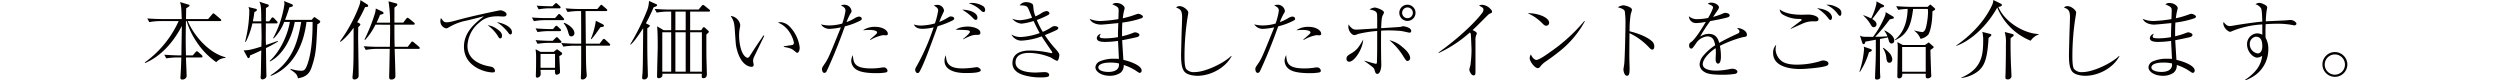 <svg xmlns="http://www.w3.org/2000/svg" width="820" height="26.35" viewBox="0 0 820 26.35">
  <defs>
    <style>
      .cls-1 {
        fill: #040000;
      }

      .cls-2 {
        fill: none;
      }
    </style>
  </defs>
  <g id="レイヤー_2" data-name="レイヤー 2">
    <g id="ワーク">
      <g>
        <g>
          <path class="cls-1" d="M70.92,20.388A24.781,24.781,0,0,1,64.4,13.611a24.788,24.788,0,0,1-3.177-6.693h-.226c-.084,3.853-.084,4.275-.084,5.624,0,.7,0,2.784.084,5.625h2.222l.9-1.013c.281-.337.337-.337.478-.337.085,0,.2.028.478.281l1.069.956a.785.785,0,0,1,.281.478c0,.253-.225.31-.422.31H60.993c.028.928.226,5.737.226,5.905a1.11,1.11,0,0,1-.479,1.041,1.422,1.422,0,0,1-.9.309c-.506,0-.675-.225-.675-.647a2.619,2.619,0,0,1,.028-.365c.226-3.206.253-5.456.282-6.243H58.153a22.745,22.745,0,0,0-3.6.309l-.675-1.209c2.108.169,4.162.225,4.668.225H59.5c0-1.322.141-8.971.141-9.646C55.96,15.58,51.319,19.1,47.607,20.67l-.112-.2A33.956,33.956,0,0,0,58.6,6.918H52.585a20.588,20.588,0,0,0-3.628.337l-.646-1.209c2.109.169,4.133.2,4.668.2h6.636c-.14-3.909-.169-4.387-.562-5.568l2.727.815c.254.085.395.141.395.338s-.113.253-1.1.9c-.028.7-.028,1.209-.057,3.515h7.256l1.265-1.49c.226-.282.31-.366.45-.366s.422.225.534.309L72.3,6.215a.523.523,0,0,1,.253.422c0,.253-.226.281-.422.281H61.584C64,12.486,69.093,17.576,73.93,18.757v.253A4.228,4.228,0,0,0,70.92,20.388Z"/>
          <path class="cls-1" d="M87.229,15.776c.028,1.35.113,7.284.14,8.493a2.29,2.29,0,0,1,.028.422,1.155,1.155,0,0,1-.309.928,1.555,1.555,0,0,1-1.012.422.571.571,0,0,1-.591-.647c0-.225.084-1.209.084-1.406.029-1.181.085-6.412.141-7.48-2,.984-3.064,1.406-3.684,1.659-.056.422-.14.9-.534.9-.2,0-.309-.2-.422-.422l-1.153-2.137c1.1,0,1.94,0,5.821-1.238,0-.337.029-1.8.029-2.109A3.786,3.786,0,0,0,85.8,12.6c0-.76-.057-4.219-.085-4.922H82.786a26.148,26.148,0,0,1-2.166,6.075l-.224-.085a43.617,43.617,0,0,0,1.377-9.814,3.389,3.389,0,0,0-.281-1.547l2.334.562c.31.085.422.141.422.366,0,.366-.394.534-.815.7A26.241,26.241,0,0,1,82.927,7H85.71c-.056-4.584-.056-5.2-.647-6.44l2.7.872c.2.056.393.113.393.366,0,.281-.085.337-.928.844,0,.028-.028,3.937-.028,4.358h1.1l.675-.956c.14-.2.253-.337.422-.337a.89.89,0,0,1,.505.281l.9.956c.055.085.253.253.253.422,0,.253-.226.309-.422.309H87.2c0,.76-.028,4.106-.028,4.781,0,.422,0,.45.056,2.306.59-.2,3.318-1.125,3.853-1.35l.084.225A44.675,44.675,0,0,1,87.229,15.776Zm16.845-7.789c-.309,7.48-.393,9.561-1.687,13.555-.591,1.884-1.378,3.655-4.668,4.133-.2-1.35-1.125-1.968-2.475-2.868l.112-.225a11.2,11.2,0,0,0,3.319.619c.956,0,1.462,0,2.305-2.531C102.527,16,102.527,9.421,102.527,7.2h-2a33.4,33.4,0,0,1-1.04,5.118c-2.615,8.718-8.127,11.671-10.658,12.571l-.057-.225c6.61-4.246,8.746-9.787,10.012-17.464H96.678C95.5,13.47,92.207,18.364,88.551,20.163L88.438,20c3.093-2.756,5.793-7.874,6.637-12.8H93.219a16,16,0,0,1-3.459,5.428l-.169-.141A33.277,33.277,0,0,0,93.3,1.322a2.913,2.913,0,0,0-.169-.985L95.666,1.35c.027,0,.394.14.394.45,0,.253,0,.337-1.154.618-.224.816-.619,2.025-1.406,4.106h8.718l.562-.647c.2-.252.253-.252.338-.252a1.306,1.306,0,0,1,.394.2l1.209.844c.253.169.309.225.309.394C105.03,7.509,104.355,7.846,104.074,7.987Z"/>
          <path class="cls-1" d="M117.887,7.649c.113.085.309.2.309.422,0,.169-.422.591-.7.872,0,1.125-.028,2.053-.028,3.74.028,1.884.169,10.208.169,11.924,0,.562-.056.759-.31,1.012a1.533,1.533,0,0,1-1.04.45c-.646,0-.675-.478-.675-.759,0-.057.056-.619.084-.928.282-3.178.282-5.09.282-15.3a21.015,21.015,0,0,1-4.246,4.641l-.2-.2A48.783,48.783,0,0,0,117.859,1.8a6.021,6.021,0,0,0,.366-1.772L120.53,1.49a.536.536,0,0,1,.226.422c0,.338-.281.366-1.013.422a47.568,47.568,0,0,1-2.587,4.95Zm5.259.45a20.787,20.787,0,0,1-3.4,5.006l-.2-.141A56.178,56.178,0,0,0,123.005,4.3a7.065,7.065,0,0,0,.254-1.519L125.4,3.8a.547.547,0,0,1,.393.507c0,.253-.112.281-1.152.562a26.292,26.292,0,0,1-1.125,2.559h4.415a39.8,39.8,0,0,0-.506-7l2.558.7a.394.394,0,0,1,.338.394.439.439,0,0,1-.254.393c-.167.169-.5.422-.7.591V7.424h2.9l.956-1.265c.084-.113.308-.338.449-.338a1.4,1.4,0,0,1,.535.282l1.546,1.265a.6.6,0,0,1,.281.45c0,.253-.224.281-.421.281h-6.243c0,4.359,0,4.837.084,7.255h4.275l1.068-1.377c.057-.113.281-.366.422-.366a1.158,1.158,0,0,1,.534.309L137.4,15.3c.141.141.282.254.282.45,0,.253-.225.282-.422.282h-7.818c.057,1.434.253,7.649.253,8.942,0,1.041-1.1,1.125-1.294,1.125-.758,0-.758-.478-.758-1.125,0-.281.055-1.631.055-1.912.028-1.1.113-6.018.141-7.03H123.6a20.256,20.256,0,0,0-3.628.337l-.675-1.209c2.109.168,4.162.2,4.7.2h3.881c.085-3.4.085-3.739.085-7.255Z"/>
          <path class="cls-1" d="M146.574,7.312c.787,0,1.547-.2,4.641-1.041,4.189-1.125,12.57-2.9,12.935-2.9.451,0,2,.506,2,1.321,0,.675-.7.731-1.069.731-.253,0-1.462-.084-1.686-.084-3.178,0-4.7.76-6.3,2.166a10.3,10.3,0,0,0-3.769,7.564c0,4.922,4.978,6.3,7.144,6.693.759.141,1.18.2,1.574.7a1.331,1.331,0,0,1,.31.76c0,.45-.394.534-.7.534-2.9,0-9.476-2.137-9.476-8.409,0-4.836,3.6-7.7,6.552-10.039-1.688.478-3.768.984-5.653,1.434a17.946,17.946,0,0,0-5.962,2.278,1.544,1.544,0,0,1-.815.281,2.389,2.389,0,0,1-1.856-2.446,2.155,2.155,0,0,1,.2-.928C145.506,7.115,145.646,7.312,146.574,7.312ZM162.548,9.2c1.884,1.181,2.108,1.884,2.108,2.531,0,.281-.055.872-.59.872-.309,0-.478-.282-.674-.619a12.131,12.131,0,0,0-3.459-3.712A6.221,6.221,0,0,1,162.548,9.2Zm5.371,1.35c0,.675-.365.759-.506.759-.309,0-.507-.309-.788-.7a14.849,14.849,0,0,0-3.655-3.347C164.825,7.537,167.919,8.718,167.919,10.546Z"/>
          <path class="cls-1" d="M184.609,6.609h-5.877a19.942,19.942,0,0,0-3.6.337l-.676-1.209c2.109.169,4.162.2,4.669.2h2.925l.9-1.013c.281-.309.31-.337.45-.337s.282.112.506.337l.844.9c.084.113.281.338.281.478C185.031,6.552,184.834,6.609,184.609,6.609Zm-1.012,3.6h-3.656a23.4,23.4,0,0,0-3.628.31l-.646-1.21c2.108.169,4.134.225,4.668.225H181.4l.619-.759c.31-.309.337-.337.478-.337.085,0,.141,0,.45.281l.787.731c.169.169.282.281.282.45C184.019,10.152,183.794,10.208,183.6,10.208Zm.113,3.853h-3.769a23.234,23.234,0,0,0-3.628.309l-.646-1.209c2.081.169,4.134.225,4.668.225h.956l.872-.872c.225-.225.337-.337.478-.337.169,0,.366.2.45.309l.76.788c.2.225.308.337.308.478C184.159,14.061,183.822,14.061,183.71,14.061Zm-.254,4.3c.028.843.226,4.7.226,5.2a.723.723,0,0,1-.253.619,1.991,1.991,0,0,1-.844.337c-.619,0-.591-.956-.534-1.6H177.3c0,.225.056,1.21.056,1.435a1.221,1.221,0,0,1-1.125,1.125c-.478,0-.478-.45-.478-.647,0-.141.028-.731.028-.872.057-2.053.057-3.628.057-5.259,0-.253,0-.984-.057-1.518-.084-.816-.084-.9-.112-1.041l1.6.872H181.6l.731-.591c.253-.2.281-.225.365-.225a1.033,1.033,0,0,1,.394.2l1.068.788a.582.582,0,0,1,.226.393C184.385,18,183.737,18.251,183.456,18.364Zm0-15.636h-3.149a20.493,20.493,0,0,0-3.628.337l-.647-1.209c2.11.169,4.134.2,4.668.2h.507l.7-.7c.337-.338.365-.338.478-.338a.793.793,0,0,1,.45.253l.759.7c.169.168.281.281.281.478C183.878,2.7,183.653,2.728,183.456,2.728Zm-1.405,14.961H177.3v4.555h4.753Zm17.66-2.7h-7.537c.028,3.881.028,5.062.113,7.255,0,.394.168,2.194.168,2.588a1.4,1.4,0,0,1-1.378,1.237c-.477,0-.562-.169-.562-.534,0-.028,0-.253.028-.7.112-2.109.085-5.962.085-9.843h-2.25a22.682,22.682,0,0,0-3.6.309l-.674-1.209c1.461.141,3.206.225,4.667.225h1.857c0-4.471,0-5.09-.028-10.686h-.816a23.238,23.238,0,0,0-3.628.309l-.646-1.209c1.546.14,3.121.225,4.668.225h5.736l.872-1.013c.281-.337.366-.365.45-.365.141,0,.337.169.478.309L198.9,2.9c.083.085.281.226.281.422,0,.31-.31.31-.422.31h-6.693c.028,5.427.056,6.018.084,10.686h4.528l.928-1.209c.169-.225.309-.366.45-.366.2,0,.506.31.534.31l1.266,1.181c.084.084.281.253.281.45C200.133,14.989,199.852,14.989,199.711,14.989Zm-12.289-3.065c-.675,0-.732-.281-1.068-1.406a7.531,7.531,0,0,0-1.463-2.869l.14-.169c1.069.366,3.375,1.772,3.375,3.4A.992.992,0,0,1,187.422,11.924Zm9.533-3.009c-.169.225-.309.421-1.518,2.137-.451.619-1.041,1.322-1.435,1.8l-.2-.113a24.112,24.112,0,0,0,1.406-4.555c.056-.226.2-1.182.225-1.379L197.6,7.9c.2.113.478.253.478.535C198.08,8.774,197.854,8.8,196.955,8.915Z"/>
          <path class="cls-1" d="M214.388,2.39a54.129,54.129,0,0,1-2.532,5.259l.929.478c.309.169.365.169.365.253,0,.282-.224.45-.843.928,0,5.344,0,7.846.084,11.193.028,1.237.113,3.178.113,4.387a1.172,1.172,0,0,1-1.322,1.153c-.31,0-.563-.141-.563-.591,0-.225.141-1.518.141-1.8.112-2.053.112-4.078.2-14.427-.76,1.209-1.575,2.419-2.446,3.571a13.093,13.093,0,0,1-1.659,1.857l-.141-.113a76.268,76.268,0,0,0,5.624-11.361,9.723,9.723,0,0,0,.534-2.869L215.2,1.35c.2.084.338.14.338.337C215.541,2.053,214.7,2.278,214.388,2.39ZM232.47,3.8h-6.1V9.9h3.655l.422-.675c.084-.141.253-.309.394-.309a.88.88,0,0,1,.478.253l.816.759c.2.169.365.337.365.478,0,.169,0,.2-.815.928,0,1.828,0,6.215.028,7.818.028.844.141,4.978.141,5.2,0,1.153-.76,1.293-1.154,1.293-.534,0-.534-.365-.534-.59,0-.113.028-.76.028-.872H217.256a1.785,1.785,0,0,1-.056.872,1.376,1.376,0,0,1-1.125.59.506.506,0,0,1-.562-.562c0-.056.084-4.3.112-5.09.028-1.66.112-3.516.112-4.978,0-2-.027-4.443-.2-6.383L217.678,9.9h2.474V3.8h-1.124a22.034,22.034,0,0,0-3.628.338l-.674-1.209c1.574.112,3.121.2,4.7.2h9.729l.985-1.182c.169-.2.281-.337.45-.337a1.222,1.222,0,0,1,.534.281l1.49,1.21c.141.112.282.224.282.421C232.892,3.768,232.667,3.8,232.47,3.8Zm-12.318,6.778h-2.923V23.51h2.923ZM224.905,3.8H221.53V9.9h3.375Zm0,6.778H221.53V23.51h3.375Zm5.316,0h-3.853V23.51h3.853Z"/>
          <path class="cls-1" d="M250.693,11.755c-.393.787-3.375,6.918-3.487,7.2a3.42,3.42,0,0,0-.2,1.041c0,.2.2,1.1.2,1.293a.615.615,0,0,1-.7.619c-.506,0-3.515-.225-4.921-6.131-.253-1.012-.253-1.49-.562-5.849-.169-2.278-.253-2.981-1.35-4.7a3.561,3.561,0,0,1,3.121,2.9,4.592,4.592,0,0,1-.169,1.209,13.3,13.3,0,0,0-.2,2.391c0,1.575.365,5.54,2.108,6.918a1.276,1.276,0,0,0,.619.309.825.825,0,0,0,.675-.422c2.081-3.262,2.306-3.571,4.331-6.524a4.5,4.5,0,0,1,.253-.393Zm6.384,3.431c.394-.056,2.222-.338,2.587-.394a.725.725,0,0,0,.732-.7c0-.647-1.238-5.174-5.2-6.665a2.63,2.63,0,0,1,.872-.169A4.818,4.818,0,0,1,259.271,9a11.8,11.8,0,0,1,3.037,6.637c0,.843-.366,1.687-.787,1.687-.2,0-.282-.056-.985-.647-.956-.815-1.575-.928-3.459-1.293Z"/>
          <path class="cls-1" d="M277.324,3.543c0-1.012-.675-1.321-1.49-1.743a1.668,1.668,0,0,1,.843-.225,2.343,2.343,0,0,1,2.643,2.137,2.763,2.763,0,0,1-.449.872,18.841,18.841,0,0,0-1.21,2.671,16.117,16.117,0,0,0,2.531-1.181,3.906,3.906,0,0,1,1.547-.647c.337,0,.928.226.928.732,0,.168,0,.337-.591.646a21.811,21.811,0,0,1-4.949,1.829c-.056.168-.112.309-.281.759-2.671,7.48-5.428,13.414-5.737,14a.78.78,0,0,1-.759.507c-.506,0-.732-.731-.732-1.21,0-.506.057-.562.9-1.8,1.18-1.716,1.63-2.869,5.118-11.474a3.9,3.9,0,0,1,.169-.45,20.507,20.507,0,0,1-3.826.506,3.347,3.347,0,0,1-2.727-1.49,10.7,10.7,0,0,0,2.868.365,15.841,15.841,0,0,0,4.134-.618A22.262,22.262,0,0,0,277.324,3.543Zm8.352,18.9a20.632,20.632,0,0,0,3.15-.225,6.713,6.713,0,0,1,.928-.112,1.228,1.228,0,0,1,1.35,1.1c0,.337-.282.506-.563.562a17.331,17.331,0,0,1-3.149.225c-1.66,0-4.584-.113-6.159-.984A3.539,3.539,0,0,1,279.208,20a3.885,3.885,0,0,1,.534-1.912C279.911,20.614,280.249,22.441,285.676,22.441Zm-.337-9.477C287.11,11.474,287.7,11,287.7,10.63c0-.562-1.294-.815-2.531-.815-.872,0-1.575.084-2.109.112A6.83,6.83,0,0,1,286.97,8.8c2.841,0,4.246,1.322,4.246,2.25,0,.394-.253.534-.647.534-.14,0-.787-.056-.9-.056a12.284,12.284,0,0,0-4.162,1.575Z"/>
          <path class="cls-1" d="M310.983,5.737c.506-.31.535-.338.928-.338.506,0,1.068.254,1.068.675,0,.281-.224.45-.45.591a29.1,29.1,0,0,1-4.977,1.94c-2.644,7.256-4.246,11.671-5.681,14.427-.309.591-.449.928-.9.928-.506,0-.787-.619-.787-1.069,0-.365.027-.393.871-1.912A70.99,70.99,0,0,0,306.23,8.971a15.884,15.884,0,0,1-3.656.478c-2,0-2.53-.844-2.84-1.434a7.2,7.2,0,0,0,2.447.365,19.02,19.02,0,0,0,4.471-.7,24.132,24.132,0,0,0,1.069-4.218c0-.787-.563-1.125-1.434-1.659a3.353,3.353,0,0,1,1.181-.2,2.109,2.109,0,0,1,2.165,1.828c0,.169-.028.281-.337.928a26.838,26.838,0,0,0-1.209,2.84A20.07,20.07,0,0,0,310.983,5.737Zm4.7,16.7a27.393,27.393,0,0,0,4.077-.337c.478-.056.534-.084.647-.084.478,0,1.293.59,1.293,1.012,0,.9-3.29.928-4.921.928-2.25,0-4.415-.337-5.878-1.547a3.188,3.188,0,0,1-1.1-2.475,3.618,3.618,0,0,1,.45-1.8C310.393,20.5,310.955,22.441,315.68,22.441Zm.168-9.646c.647-.506,2.278-1.856,2.278-2.362,0-.59-1.04-.59-4.64-.675,1.293-1.04,3.768-1.04,3.937-1.04,1.771,0,4.134.7,4.134,2.025,0,.7-.478.7-1.293.7-1.1,0-1.857.2-4.36,1.462ZM320.6,5.821c0,.169-.056.7-.535.7-.309,0-.393-.056-1.462-1.125a16.861,16.861,0,0,0-2.981-2.221C317.479,3.178,320.6,3.909,320.6,5.821ZM318.8.956a7.145,7.145,0,0,1,3.74,1.1,1.6,1.6,0,0,1,.591,1.237c0,.31-.112.647-.534.647-.338,0-.563-.2-.872-.506a9.7,9.7,0,0,0-3.965-2.362A3.644,3.644,0,0,1,318.8.956Z"/>
          <path class="cls-1" d="M346.678,19.967a10.9,10.9,0,0,1-1.941-1.069,19.22,19.22,0,0,0-7.283-1.547c-2.362,0-4.359.844-4.359,3.122,0,3.29,5.427,3.318,6.608,3.318.45,0,2.531-.14,2.953-.14.619,0,1.463.224,1.463.9,0,.421,0,.843-2.841.843a19.534,19.534,0,0,1-5.427-.731c-1.519-.45-3.769-1.434-3.769-3.993,0-4.106,4.725-4.106,5.906-4.106a31.347,31.347,0,0,1,5.906.675c.168.028.9.2,1.012.2a.2.2,0,0,0,.225-.2,1,1,0,0,0-.225-.506c-.787-1.125-2.081-3.009-3.234-4.809a22.377,22.377,0,0,1-6.637,1.406,3.688,3.688,0,0,1-3.29-2,6.017,6.017,0,0,0,3.037.816,22.071,22.071,0,0,0,6.243-1.294c-.478-.844-1.068-1.94-2-3.965a19.379,19.379,0,0,1-3.965.872A4.564,4.564,0,0,1,332,6.131a7.144,7.144,0,0,0,2.446.506,14.686,14.686,0,0,0,4.078-.844c-.224-.506-1.125-2.812-1.377-3.234-.366-.647-1.266-.843-2.7-.787A2.5,2.5,0,0,1,336.61.7c.871,0,2.165.366,2.25,1.041.056.393.168,1.631.225,1.884a13.644,13.644,0,0,0,.534,1.743,14.832,14.832,0,0,0,1.743-.9,4.437,4.437,0,0,1,1.857-.843c.422,0,.984.281.984.7,0,.394-.224.506-.844.815a24.893,24.893,0,0,1-3.29,1.406,23.9,23.9,0,0,0,1.969,3.909,18.493,18.493,0,0,0,2.615-1.378c.759-.478.844-.506,1.322-.506.7,0,1.153.338,1.153.619,0,.366-.45.619-.844.787-.393.2-2.165.985-3.571,1.547a35.044,35.044,0,0,0,3.487,4.5c.365.393,1.265,1.462,1.265,1.94S347.24,19.967,346.678,19.967Z"/>
          <path class="cls-1" d="M366.919,3.572c0-1.182-.225-1.294-2.081-2.166a2.087,2.087,0,0,1,1.406-.422c1.463,0,2.644,1.013,2.644,1.688,0,.056-.141.646-.282,1.237s-.224,1.237-.336,2.081A30.169,30.169,0,0,0,372.656,4.7a2.889,2.889,0,0,1,.7-.168c.506,0,1.519.506,1.519.9,0,.338-.365.507-.506.563A30.587,30.587,0,0,1,368.129,7.4c-.085,1.181-.113,2.925-.085,4.5a24.677,24.677,0,0,0,3.712-1.153,1.682,1.682,0,0,1,.507-.141c.506,0,1.462.337,1.462.815,0,.394-.337.591-.619.7-.506.168-3.065.7-5.034,1.068.057,1.153.31,5.034.394,6.44,3.206.759,5.99,2.109,5.99,3.487a.714.714,0,0,1-.619.788c-.225,0-.337-.085-1.293-.731a16.451,16.451,0,0,0-3.966-1.857,3.018,3.018,0,0,1-1.1,2.588,6.205,6.205,0,0,1-3.43.956c-2.868,0-4.753-1.406-4.753-2.784a2.312,2.312,0,0,1,1.406-1.941,11.592,11.592,0,0,1,4.81-.872c.646,0,1.068.029,1.49.057-.028-.928-.253-5.062-.281-5.906a31.208,31.208,0,0,1-4.246.338c-1.688,0-2.729-.31-2.729-1.294a1.674,1.674,0,0,1,1.378-1.378,1.465,1.465,0,0,0-.45.872c0,.534.591.619,2.025.619a22.9,22.9,0,0,0,3.993-.394c0-1.547.029-2.362.113-4.612-1.125.112-4.866.506-5.681.506-.73,0-2.952-.2-3.712-1.884a8.853,8.853,0,0,0,3.628.7,45.69,45.69,0,0,0,5.793-.619C366.835,5.849,366.919,3.965,366.919,3.572Zm-2.952,16.957c-1.857,0-3.712.478-3.712,1.6,0,.816,1.237,1.462,3.374,1.462,1.182,0,3.684-.337,3.375-2.784A12.177,12.177,0,0,0,363.967,20.529Z"/>
          <path class="cls-1" d="M403.961,18.42c-2.025,3.824-6.806,6.44-11.249,6.44-.76,0-3.178-.169-4.162-1.294-.928-1.068-1.154-2.84-1.154-5.681,0-.421.141-5.989.169-6.861s.169-4.669.169-5.456c0-2.362-.815-2.643-1.968-3.093A1.422,1.422,0,0,1,387,2.025c1.182,0,2.756,1.35,2.756,2.081,0,.253-.141,1.04-.225,1.547a82.555,82.555,0,0,0-1.013,12.654c0,1.1,0,3.572.563,4.331a3.264,3.264,0,0,0,2.728,1.013c3.515,0,9.618-2.925,12.064-5.344Z"/>
          <path class="cls-1" d="M419.458,3.543c0-1.012-.675-1.321-1.49-1.743a1.668,1.668,0,0,1,.843-.225,2.343,2.343,0,0,1,2.643,2.137,2.763,2.763,0,0,1-.449.872,18.841,18.841,0,0,0-1.21,2.671,16.164,16.164,0,0,0,2.531-1.181,3.906,3.906,0,0,1,1.547-.647c.337,0,.928.226.928.732,0,.168,0,.337-.591.646a21.829,21.829,0,0,1-4.949,1.829c-.056.168-.113.309-.282.759-2.67,7.48-5.427,13.414-5.736,14a.78.78,0,0,1-.76.507c-.5,0-.731-.731-.731-1.21,0-.506.057-.562.9-1.8,1.181-1.716,1.631-2.869,5.119-11.474a4.207,4.207,0,0,1,.168-.45,20.5,20.5,0,0,1-3.825.506,3.347,3.347,0,0,1-2.727-1.49,10.708,10.708,0,0,0,2.868.365,15.841,15.841,0,0,0,4.134-.618A22.262,22.262,0,0,0,419.458,3.543Zm8.352,18.9a20.632,20.632,0,0,0,3.15-.225,6.68,6.68,0,0,1,.928-.112,1.227,1.227,0,0,1,1.349,1.1c0,.337-.281.506-.562.562a17.335,17.335,0,0,1-3.15.225c-1.659,0-4.584-.113-6.158-.984A3.539,3.539,0,0,1,421.342,20a3.875,3.875,0,0,1,.534-1.912C422.045,20.614,422.383,22.441,427.81,22.441Zm-.337-9.477c1.771-1.49,2.362-1.968,2.362-2.334,0-.562-1.294-.815-2.531-.815-.872,0-1.575.084-2.11.112A6.833,6.833,0,0,1,429.1,8.8c2.84,0,4.246,1.322,4.246,2.25,0,.394-.253.534-.647.534-.141,0-.787-.056-.9-.056a12.284,12.284,0,0,0-4.162,1.575Z"/>
          <path class="cls-1" d="M442.523,20.248a.892.892,0,0,1-.872-.985c0-.843.451-1.1,1.857-1.94,1.716-1.04,2.419-2.278,3.628-4.331C446.938,16.17,444.239,20.248,442.523,20.248Zm5.035-.338c.477.113,3.346,1.013,3.74,1.013.281,0,.337-.281.337-.619.085-2.587.085-4.837.085-10.152a41.807,41.807,0,0,0-6.272.984,5.77,5.77,0,0,1-1.153.394c-.984,0-2.024-1.519-2.024-2.615a5.82,5.82,0,0,1,.056-.928,4.615,4.615,0,0,0,1.321,1.434,2,2,0,0,0,1.209.281c.732,0,1.154-.028,1.8-.084.534-.028,4.247-.253,5.063-.31,0-.843.028-4.162-.057-4.7-.141-.9-.844-1.181-2.475-1.518a4.406,4.406,0,0,1,1.688-.619c.7,0,3.065.871,3.065,1.6,0,.168-.028.253-.337.843s-.451.9-.591,4.331c.788-.056,6.047-.366,6.271-.422.141-.028.872-.225,1.041-.225.028,0,2.559.366,2.559,1.547a.579.579,0,0,1-.506.591c-.141,0-2.307-.507-2.756-.563-.507-.056-2.25-.2-4.134-.2-1.153,0-1.913.057-2.475.085-.056,2.165-.028,6.243,0,8.6,0,.422.056,2.222.056,2.587,0,1.209-.393,2.981-1.294,2.981-.534,0-.618-.253-.984-1.462-.112-.422-.618-.816-1.04-1.125-.731-.562-1.49-1.125-2.25-1.631Zm12.4-4.5c2.166,1.715,2.56,2.981,2.56,3.543A.94.94,0,0,1,461.7,20c-.422,0-.507-.141-1.322-1.378a21.031,21.031,0,0,0-4.668-5.428A9.387,9.387,0,0,1,459.959,15.411Zm1.687-8.549A2.658,2.658,0,1,1,464.29,4.19,2.647,2.647,0,0,1,461.646,6.862Zm0-4.415a1.758,1.758,0,1,0,1.772,1.771A1.758,1.758,0,0,0,461.646,2.447Z"/>
          <path class="cls-1" d="M471.81,17.239c6.665-4.753,12.036-9.9,14.314-12.964a1.787,1.787,0,0,0,.449-1.069.829.829,0,0,0-.422-.788c-.168-.112-.9-.562-1.04-.646a3.384,3.384,0,0,1,1.013-.2,4.065,4.065,0,0,1,2.756,1.378c.337.337.506.534.506.928,0,.309-.169.365-.563.534-.45.169-.534.253-1.349,1.069C484.437,8.521,484.1,8.858,483,9.871c.562.253,1.406.647,1.406,1.1a7.485,7.485,0,0,1-.309.843,5,5,0,0,0-.141,1.631v9.646c0,1.181,0,1.631-.591,1.631-.928,0-1.433-1.6-1.433-1.912a8.9,8.9,0,0,1,.337-1.237,38.176,38.176,0,0,0,.394-5.147c0-.647-.2-4.921-.226-5.174a.914.914,0,0,0-.336-.591,41.521,41.521,0,0,1-10.181,6.721Z"/>
          <path class="cls-1" d="M508.122,7.48a.951.951,0,0,1-.956.957c-.506,0-.731-.225-1.6-1.1a14.718,14.718,0,0,0-4.527-3.009C504.438,4.275,508.122,5.709,508.122,7.48ZM519.82,7a32.177,32.177,0,0,1-9,10.377c-1.294,1.041-2.419,1.828-3.881,2.841a7.089,7.089,0,0,0-1.8,1.715.958.958,0,0,1-.76.422c-.928,0-2.644-2.137-2.644-3.318a2.562,2.562,0,0,1,.394-1.182c.507,1.153,1.237,1.8,1.8,1.8.9,0,3.515-1.856,4.555-2.615A54.8,54.8,0,0,0,519.652,6.89Z"/>
          <path class="cls-1" d="M541.93,13.611a2.205,2.205,0,0,1,.674,1.6c0,.675-.252,1.069-.646,1.069-.366,0-.647-.282-1.266-.929a20.774,20.774,0,0,0-6.214-4.471c-.029,2.559-.057,5.175-.057,7.734,0,.59.085,3.177.085,3.684,0,1.35,0,2.559-.844,2.559-.956,0-1.182-1.8-1.182-2.109,0-.057.226-1.463.253-1.631.226-1.519.422-11.784.422-12.852a32.889,32.889,0,0,0-.2-4.472c-.2-.731-.956-1.012-2.307-1.406a3.86,3.86,0,0,1,1.828-.646c.422,0,2.813.534,2.813,1.49,0,.141-.281.984-.422,1.462a34.642,34.642,0,0,0-.365,5.568C536.614,10.743,540.13,11.9,541.93,13.611Z"/>
          <path class="cls-1" d="M561.884,2.559c0-.619-.506-.843-1.715-1.294a1.39,1.39,0,0,1,1.152-.393c1.378,0,2.5.9,2.5,1.518,0,.141,0,.338-.393.9-.225.338-1.322,1.941-1.547,2.25a19.18,19.18,0,0,0,3.262-1.125,2.28,2.28,0,0,1,.759-.2c.422,0,1.435.225,1.435.816,0,.45-.45.619-1.1.787-1.94.478-2.981.675-5.287,1.1a49,49,0,0,0-3.318,5.118,5.023,5.023,0,0,1,2.812-.928c2.587,0,3.121,1.856,3.459,2.953,1.35-.759,2.84-1.575,6.046-3.037.365-.169.591-.338.591-.731,0-.366-.338-.647-.788-1.013a1.492,1.492,0,0,1,.45-.056c.591,0,2.784.7,2.784,2.193,0,.591-.309.619-1.406.788a37.868,37.868,0,0,0-7.452,2.84,17.833,17.833,0,0,1,.338,3.516c0,.281,0,2.3-.929,2.3-.787,0-.815-1.181-.815-1.518,0-.113.084-1.856.084-2.222a10.911,10.911,0,0,0-.084-1.322c-2.166,1.407-4.218,3.656-4.218,5.231,0,2.081,3.487,2.138,4.47,2.138a22.894,22.894,0,0,0,4.36-.507,4.753,4.753,0,0,1,.9-.112c.872,0,1.632.45,1.632.984,0,.169-.113.563-.788.7a25.206,25.206,0,0,1-4.105.281c-4.275,0-5.288-.478-6.159-1.068a2.937,2.937,0,0,1-1.35-2.278,4.932,4.932,0,0,1,.984-2.615,17.524,17.524,0,0,1,4.134-3.713c-.309-1.659-.787-2.9-2.587-2.9a4.935,4.935,0,0,0-3.656,2.222c-1.1,1.574-1.238,1.771-1.6,1.771-.675,0-.7-.815-.7-1.012a1.149,1.149,0,0,1,.647-1.125c1.406-1.013,3.431-4.3,4.836-6.637a15.968,15.968,0,0,1-2.952.394,2.312,2.312,0,0,1-2.615-2.222,4.045,4.045,0,0,0,2.671.956,20.464,20.464,0,0,0,3.628-.393A18.086,18.086,0,0,0,561.884,2.559Z"/>
          <path class="cls-1" d="M582.4,16.142a4.98,4.98,0,0,0,2.025,3.909c1.237.928,3.177,1.153,5.034,1.153a26.605,26.605,0,0,0,7.593-1.153,2.817,2.817,0,0,1,.9-.225c.534,0,1.772.225,1.772.984a.754.754,0,0,1-.507.732c-1.659.731-7.705,1.1-8.605,1.1-1.518,0-9.027-.056-9.027-5.231A3.553,3.553,0,0,1,582.6,14.68,7.033,7.033,0,0,0,582.4,16.142Zm4.978-6.834c.534-.365,2.756-2.109,3.234-2.418.113-.056.337-.225.337-.366s-.141-.309-.562-.309a10.607,10.607,0,0,1-5.371-1.294,2.1,2.1,0,0,1-1.266-1.827c1.434,1.068,3.628,1.743,7.34,1.743.338,0,1.716-.056,2-.056,1.18,0,3.374.422,3.374,1.546,0,.675-.618.675-1.405.675a7.962,7.962,0,0,0-3.459.591c-.676.281-3.6,1.6-4.219,1.884Zm13.526-3.6c0,.281-.14.843-.506.843-.309,0-.506-.253-.759-.618A12.33,12.33,0,0,0,595.959,2.7C600.178,3.037,600.908,5.09,600.908,5.709Zm.872-3.684c1.6.675,2.194,1.237,2.194,2.278,0,.281-.056.9-.478.9-.225,0-.422-.225-.591-.45a9.092,9.092,0,0,0-3.881-3.178A5.809,5.809,0,0,1,601.78,2.025Z"/>
          <path class="cls-1" d="M613.023,17.126a23.965,23.965,0,0,1-2.953,6.412h-.2A30.059,30.059,0,0,0,611.42,16a2.136,2.136,0,0,0-.14-.7l2.306.788c.169.056.365.2.365.393C613.951,16.817,613.474,16.986,613.023,17.126Zm7.424-2.868c-.59,0-.759-.478-.871-.788-.056-.2-.309-1.04-.366-1.209-.815.2-1.912.394-2.587.534,0,1.716,0,9.337.028,10.884,0,.281.084,1.406.084,1.631,0,.562-.562.787-1.1.787-.591,0-.619-.337-.619-.647,0-.45.14-3.88.168-4.5.057-1.181.085-2.7.085-4.865V13.021c-2.84.534-3.15.59-3.431.646-.141.591-.253.816-.562.816-.225,0-.366-.2-.45-.422l-.76-2.39a3.018,3.018,0,0,0,1.463.393c.9,0,2.278.029,2.84.029a30.607,30.607,0,0,0,3.909-6.89,2.724,2.724,0,0,0,.2-1.238L620.9,5.4c.2.113.282.226.282.366a.34.34,0,0,1-.225.338s-.76.168-1.125.252a56.073,56.073,0,0,1-4.753,5.709c1.182,0,2.868-.056,3.993-.168a7.442,7.442,0,0,0-1.011-1.8l.112-.113c2.811,1.406,3.149,2.7,3.149,3.262C621.319,13.78,621.066,14.258,620.447,14.258Zm-2.7-11.952c-.141.056-.7.2-.844.225-.422.591-2.39,3.206-2.812,3.712.422.253,1.406.844,1.406,1.715a.9.9,0,0,1-.844.957c-.591,0-.7-.253-1.153-.985A11.534,11.534,0,0,0,611.2,5.146V4.978a25.516,25.516,0,0,1,2.532,1.068,21.515,21.515,0,0,0,1.714-4.724c.029-.338.029-.591.029-.872l2.278,1.209a.285.285,0,0,1,.225.31A.362.362,0,0,1,617.748,2.306Zm1.969,18.279c-.732,0-.872-.731-.985-1.49a6.9,6.9,0,0,0-1.153-3.319l.169-.112a11.153,11.153,0,0,1,2.109,1.856,3.767,3.767,0,0,1,.816,1.828C620.673,19.854,620.476,20.585,619.717,20.585ZM634.509,3.318c-.085.057-.563.338-.675.394-.028,4.809-1.013,7.2-1.406,7.705a4.72,4.72,0,0,1-2.5,1.322,5.743,5.743,0,0,0-2-2.615V9.983a15.674,15.674,0,0,0,2.5.535c.534,0,.9-.366,1.237-1.322a23.189,23.189,0,0,0,.731-5.2,5.221,5.221,0,0,0-.084-1.068h-4.809c-.7,5.765-2.025,8.408-5.849,10.236l-.113-.14c3.375-2.672,4.106-7.087,4.162-10.1a20.342,20.342,0,0,0-3.093.309l-.675-1.209c2.109.169,4.162.225,4.668.225h5.653l.534-.478c.141-.141.253-.253.365-.253.057,0,.085,0,.366.253l.985.872c.169.168.224.224.224.365S634.621,3.234,634.509,3.318ZM634,15.8c-.084.057-.534.394-.815.591,0,1.378.225,7.368.225,7.706,0,.084.056.674.056.759,0,.562-.7.843-1.153.843-.731,0-.7-.337-.675-1.518h-7.677c.084,1.237-.563,1.518-1.041,1.518a.561.561,0,0,1-.59-.646c0-1.491.141-8.1.141-9.421a12.414,12.414,0,0,0-.141-1.828l1.8.956h7.255l.872-.59c.2-.2.253-.226.365-.226.057,0,.085.029.338.254l1.013.9c.2.168.281.224.281.365S634.087,15.72,634,15.8Zm-2.362-.393h-7.734v8.127h7.734Z"/>
          <path class="cls-1" d="M666.064,13.358A19.836,19.836,0,0,1,655.1,2.475a33.656,33.656,0,0,1-2.56,3.909c-3.29,4.331-7.226,7.34-10.854,8.661l-.057-.112C646.294,11.7,650.85,7.2,653.409,1.659A4.888,4.888,0,0,0,653.831,0l2.5,1.237c.141.085.31.253.31.338,0,.534-.873.675-1.182.7,2.334,5.4,8.971,8.8,13.245,8.886v.141A5.393,5.393,0,0,0,666.064,13.358Zm-13.808-.928c-.394,6.468-1.152,9.336-3.881,11.249a11.4,11.4,0,0,1-5.062,1.912l-.028-.112c6.665-2.869,7.2-7.228,7.2-12.262a11.145,11.145,0,0,0-.281-2.756l2.531.647c.169.056.422.113.422.309C653.156,11.7,653.071,11.755,652.256,12.43ZM660.3,11.9c-.141.112-.7.534-.816.618-.028,1.294-.055,4.106.113,8.662.028.618.169,3.346.169,3.909a1.161,1.161,0,0,1-1.209.956c-.787,0-.787-.422-.787-.788,0-.2.055-1.124.055-1.293.113-4.781.113-8.043.113-9.618a11.634,11.634,0,0,0-.394-3.852l2.587.674c.2.057.338.141.338.394A.4.4,0,0,1,660.3,11.9Z"/>
          <path class="cls-1" d="M695.182,18.42c-2.026,3.824-6.806,6.44-11.249,6.44-.76,0-3.178-.169-4.162-1.294-.928-1.068-1.154-2.84-1.154-5.681,0-.421.141-5.989.169-6.861s.169-4.669.169-5.456c0-2.362-.815-2.643-1.969-3.093a1.426,1.426,0,0,1,1.238-.45c1.181,0,2.755,1.35,2.755,2.081,0,.253-.14,1.04-.224,1.547a82.429,82.429,0,0,0-1.013,12.654c0,1.1,0,3.572.563,4.331a3.263,3.263,0,0,0,2.727,1.013c3.516,0,9.618-2.925,12.065-5.344Z"/>
          <path class="cls-1" d="M712.323,3.572c0-1.182-.224-1.294-2.081-2.166a2.089,2.089,0,0,1,1.406-.422c1.463,0,2.644,1.013,2.644,1.688,0,.056-.141.646-.281,1.237s-.225,1.237-.337,2.081A30.221,30.221,0,0,0,718.061,4.7a2.867,2.867,0,0,1,.7-.168c.506,0,1.518.506,1.518.9,0,.338-.365.507-.506.563A30.587,30.587,0,0,1,713.533,7.4c-.085,1.181-.113,2.925-.085,4.5a24.677,24.677,0,0,0,3.712-1.153,1.69,1.69,0,0,1,.507-.141c.506,0,1.462.337,1.462.815,0,.394-.337.591-.618.7-.507.168-3.066.7-5.034,1.068.056,1.153.309,5.034.393,6.44,3.206.759,5.99,2.109,5.99,3.487a.714.714,0,0,1-.619.788c-.224,0-.337-.085-1.293-.731a16.451,16.451,0,0,0-3.966-1.857,3.021,3.021,0,0,1-1.1,2.588,6.208,6.208,0,0,1-3.431.956c-2.868,0-4.753-1.406-4.753-2.784a2.312,2.312,0,0,1,1.406-1.941,11.594,11.594,0,0,1,4.81-.872c.646,0,1.068.029,1.49.057-.028-.928-.253-5.062-.281-5.906a31.208,31.208,0,0,1-4.246.338c-1.688,0-2.729-.31-2.729-1.294a1.674,1.674,0,0,1,1.378-1.378,1.465,1.465,0,0,0-.45.872c0,.534.591.619,2.025.619a22.921,22.921,0,0,0,3.994-.394c0-1.547.028-2.362.112-4.612-1.125.112-4.865.506-5.681.506-.73,0-2.952-.2-3.712-1.884a8.858,8.858,0,0,0,3.628.7,45.672,45.672,0,0,0,5.793-.619C712.239,5.849,712.323,3.965,712.323,3.572Zm-2.952,16.957c-1.856,0-3.712.478-3.712,1.6,0,.816,1.237,1.462,3.374,1.462,1.182,0,3.685-.337,3.375-2.784A12.163,12.163,0,0,0,709.371,20.529Z"/>
          <path class="cls-1" d="M736.382,26.182c4.781-3.178,5.344-6.047,5.625-7.875a3.2,3.2,0,0,1-1.659.591c-1.323,0-3.319-1.912-3.319-4.359a3.524,3.524,0,0,1,3.346-3.6,3.931,3.931,0,0,1,1.687.45c0-.45-.028-.618-.028-.815V8.015a30.724,30.724,0,0,0-9.5,2.025,8.8,8.8,0,0,1-1.1.421,3.448,3.448,0,0,1-2.194-2.643,2.163,2.163,0,0,1,.084-.619c.816,1.069,1.378,1.35,2.081,1.35a11.733,11.733,0,0,0,1.547-.225c1.294-.225,6.384-1.012,9.083-1.237-.027-.788-.084-3.8-.393-4.331a3.4,3.4,0,0,0-1.856-1.378,2.707,2.707,0,0,1,1.321-.45,4.932,4.932,0,0,1,2.082.844.864.864,0,0,1,.45.759,7.5,7.5,0,0,1-.169.844A30.016,30.016,0,0,0,743.188,7c1.068-.084,5.821-.253,6.777-.337.2-.028,1.181-.113,1.265-.113,1.1,0,2,.788,2,1.238,0,.337-.367.534-.676.534a1.319,1.319,0,0,1-.478-.084,25.647,25.647,0,0,0-5.2-.45c-1.237,0-2.5.056-3.74.14-.056,1.238-.056,2.25-.056,2.728,0,.563,0,.985.029,1.716a7.244,7.244,0,0,1,.9,3.768,10.43,10.43,0,0,1-3.909,8.212,13.067,13.067,0,0,1-3.627,2Zm1.547-11.727a3.048,3.048,0,0,0,2.559,3.065c1.546,0,1.546-2.081,1.546-2.39,0-2.25-.787-3.094-2.165-3.094A2.366,2.366,0,0,0,737.929,14.455Z"/>
          <path class="cls-1" d="M761.754,21.176a4.086,4.086,0,0,1,4.077-4.106,4.129,4.129,0,0,1,4.106,4.106,4.092,4.092,0,0,1-8.183,0Zm7.395,0a3.318,3.318,0,1,0-3.318,3.318A3.325,3.325,0,0,0,769.149,21.176Z"/>
        </g>
        <rect class="cls-2" y="10.643" width="820" height="10"/>
      </g>
    </g>
  </g>
</svg>
